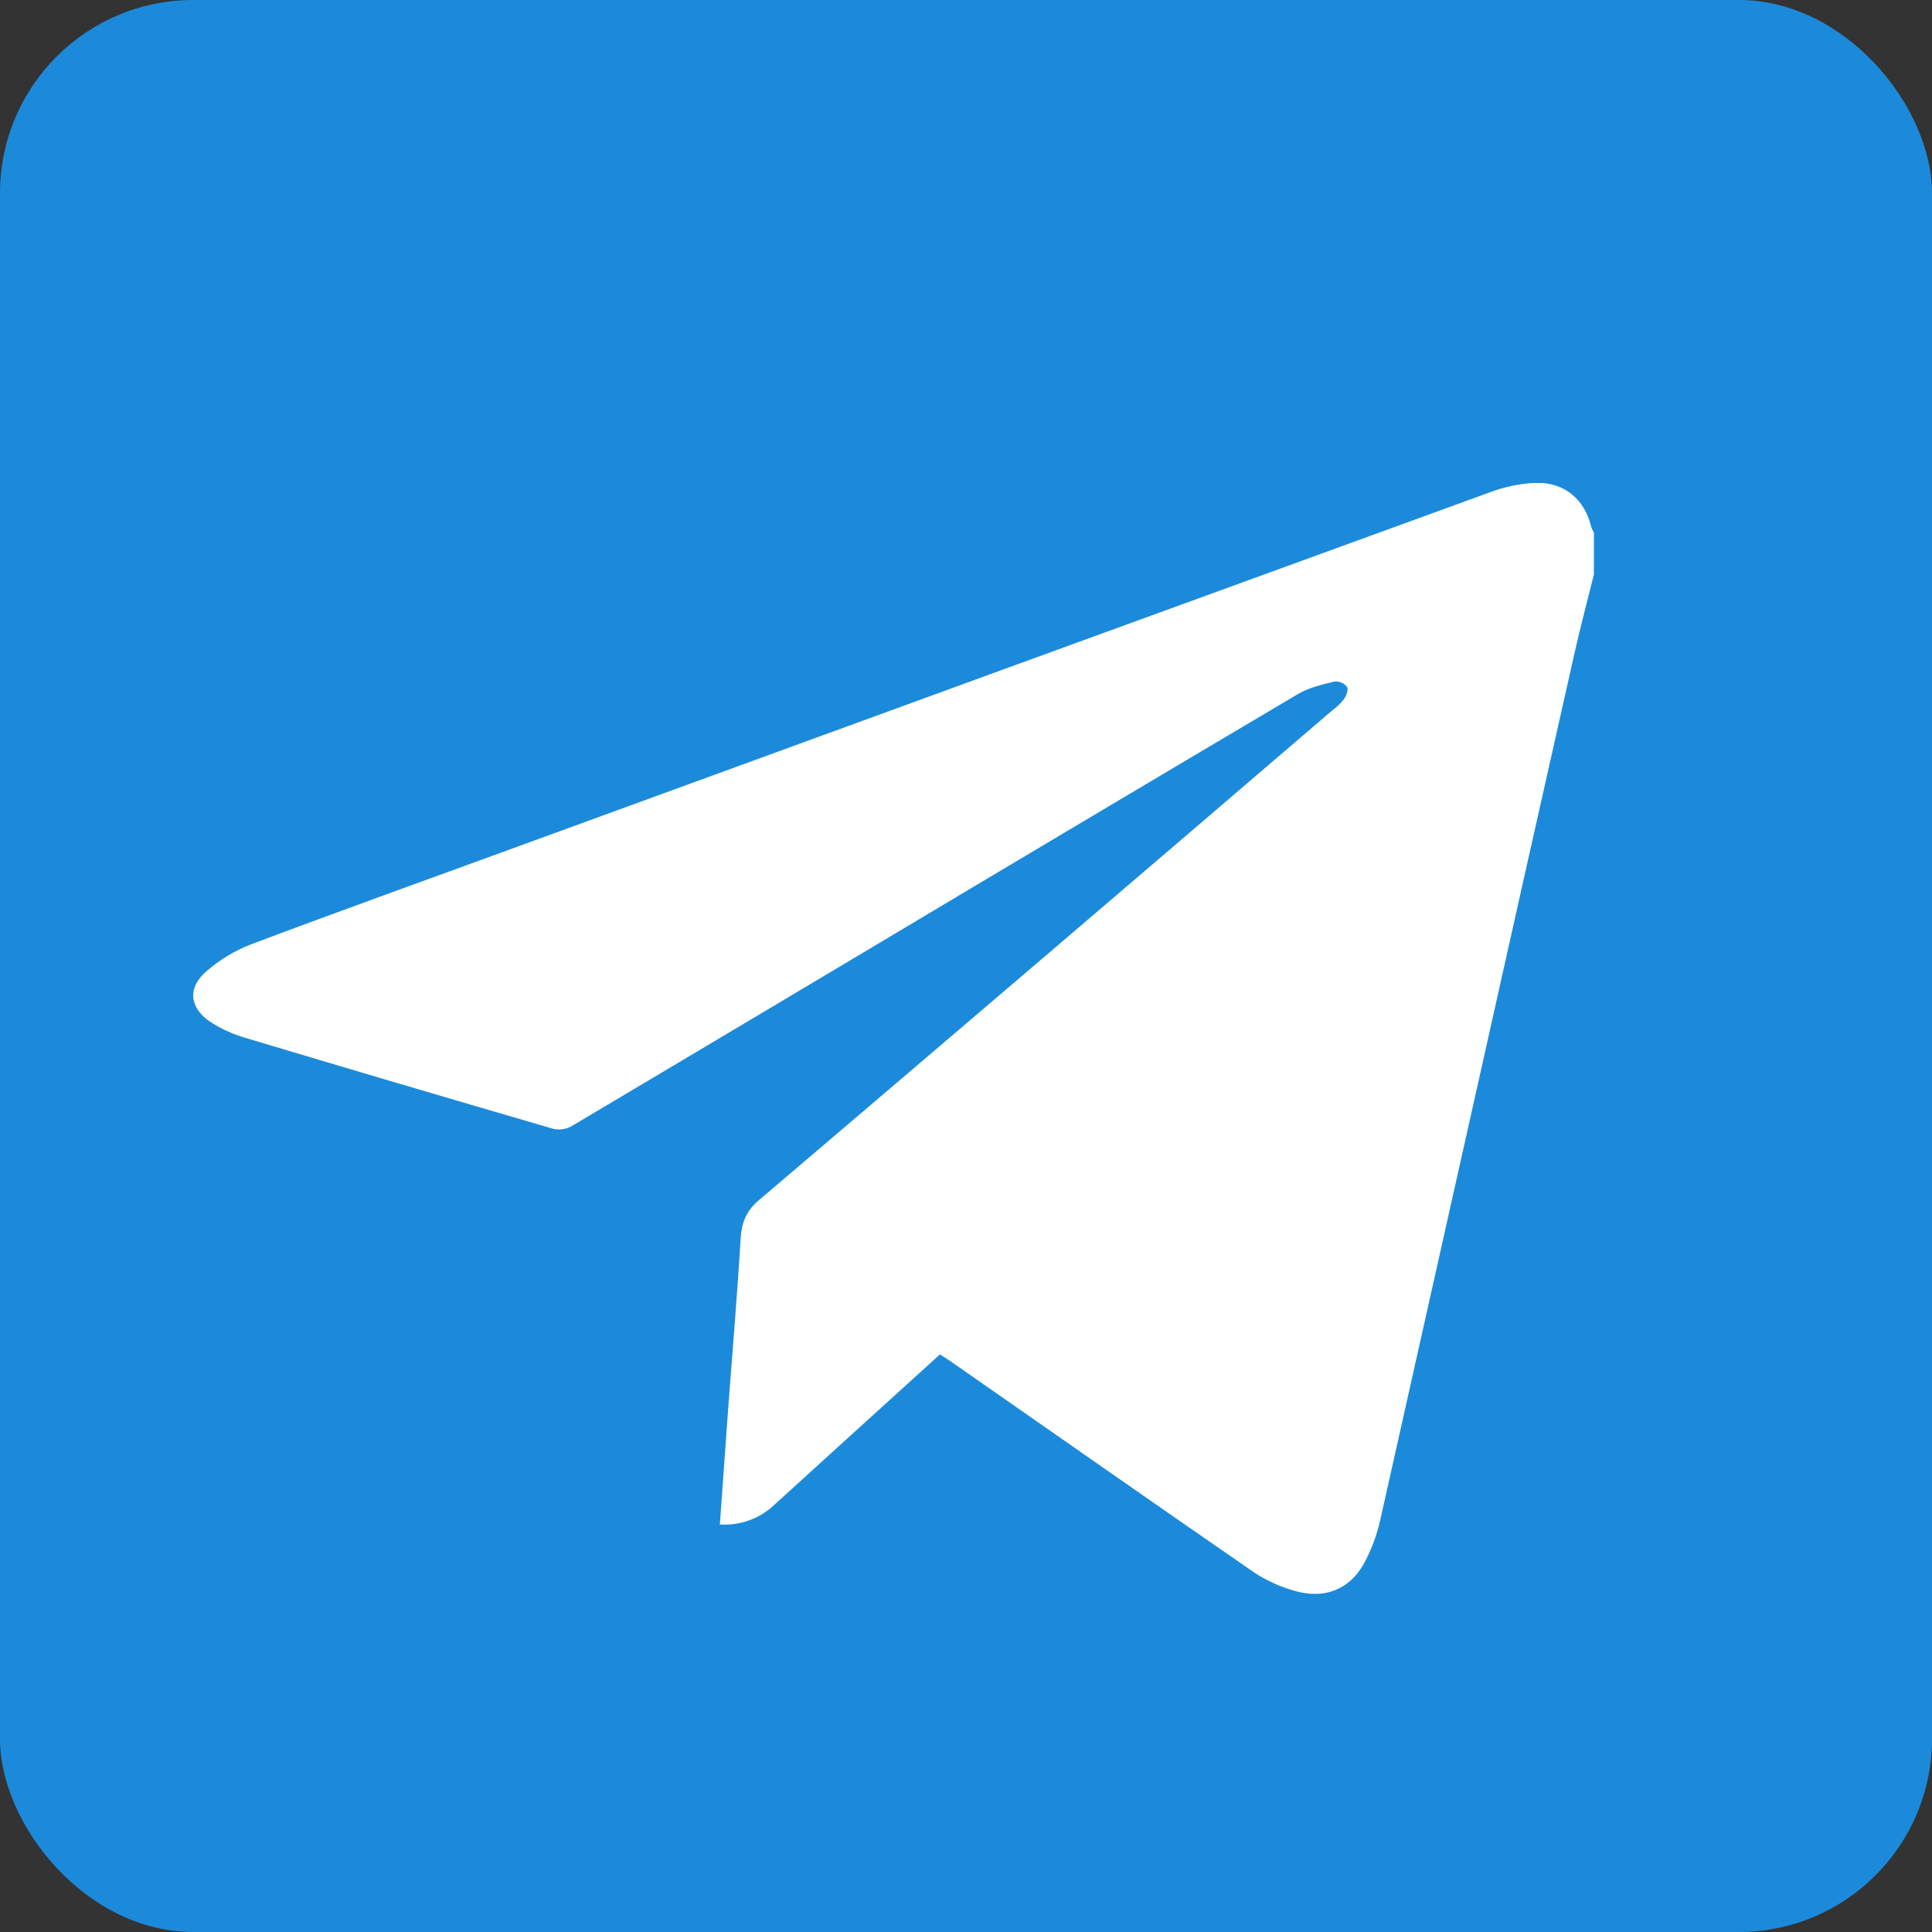 <svg width="40" height="40" viewBox="0 0 40 40" fill="none" xmlns="http://www.w3.org/2000/svg">
<rect x="0" y="0" width="40" height="40" fill="#333333" stroke="none"/>
<rect width="40" height="40" rx="4" fill="#1C8ADB"/>
<g clip-path="url(#clip0_913_1214)">
<path d="M33 11.893C32.868 12.427 32.726 12.959 32.605 13.494C31.89 16.667 31.178 19.84 30.47 23.015C29.84 25.829 29.21 28.644 28.579 31.459C28.51 31.773 28.397 32.077 28.244 32.363C27.941 32.915 27.412 33.119 26.792 32.933C26.495 32.849 26.214 32.72 25.96 32.552C23.863 31.105 21.776 29.643 19.683 28.186C19.615 28.139 19.545 28.096 19.46 28.042L17.307 29.996C16.877 30.386 16.449 30.779 16.018 31.168C15.872 31.305 15.697 31.411 15.505 31.479C15.313 31.548 15.108 31.576 14.904 31.563C14.963 30.744 15.019 29.942 15.078 29.14C15.165 27.976 15.264 26.813 15.334 25.648C15.354 25.316 15.445 25.072 15.721 24.841C19.68 21.472 23.633 18.096 27.579 14.711C27.669 14.646 27.749 14.57 27.819 14.485C27.87 14.413 27.922 14.288 27.89 14.224C27.861 14.186 27.823 14.155 27.779 14.135C27.735 14.115 27.687 14.106 27.638 14.109C27.379 14.172 27.105 14.233 26.882 14.364C23.857 16.155 20.835 17.952 17.816 19.756C15.823 20.944 13.83 22.13 11.836 23.315C11.723 23.379 11.587 23.4 11.458 23.372C9.323 22.75 7.191 22.121 5.062 21.482C4.812 21.408 4.574 21.299 4.358 21.159C3.923 20.871 3.876 20.456 4.266 20.116C4.535 19.88 4.845 19.69 5.183 19.557C7.006 18.871 8.84 18.212 10.67 17.545C17.376 15.096 24.084 12.652 30.796 10.211C31.116 10.085 31.456 10.012 31.801 9.995C32.406 9.986 32.813 10.349 32.947 10.917C32.961 10.955 32.979 10.992 33.001 11.026L33 11.893Z" fill="white"/>
</g>
<defs>
<clipPath id="clip0_913_1214">
<rect width="29" height="23" fill="white" transform="translate(4 10)"/>
</clipPath>
</defs>
</svg>
